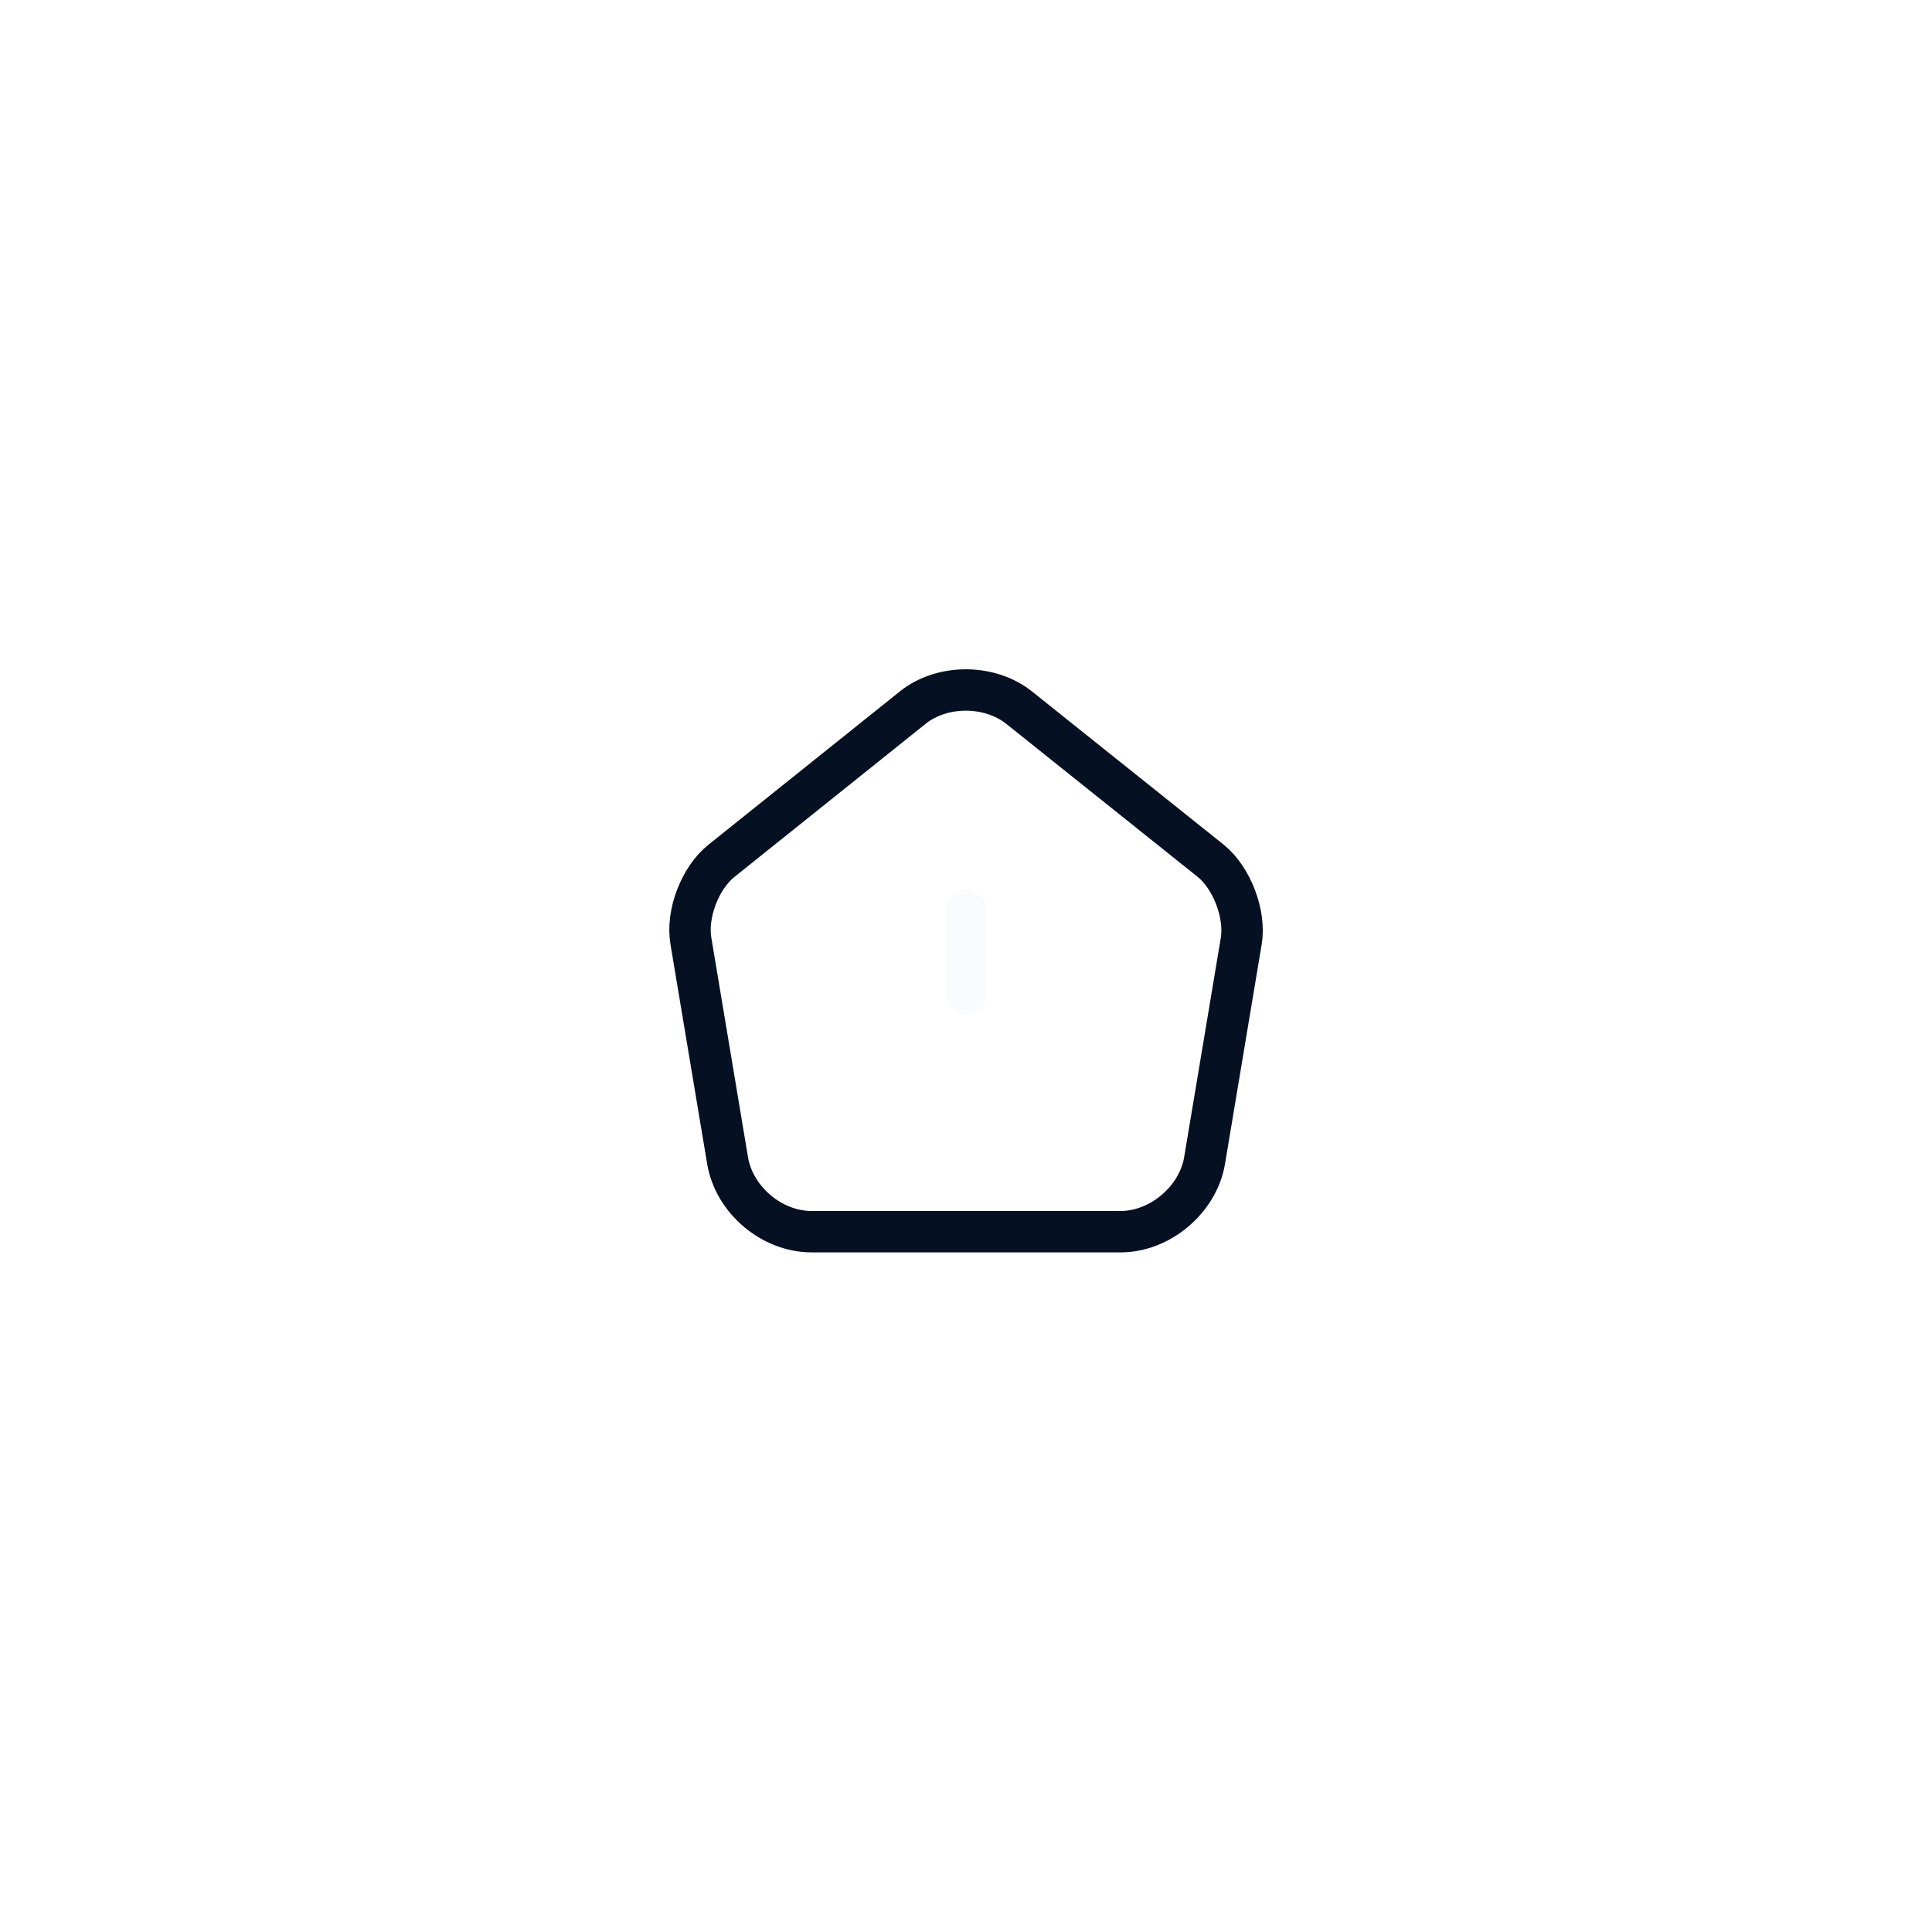 <svg width="70" height="70" viewBox="0 0 70 70" fill="none" xmlns="http://www.w3.org/2000/svg">
<g filter="url(#filter0_d_2193_319)">
<rect x="15" y="15" width="40" height="40" rx="20" fill="white"/>
<path d="M33.073 25.636L26.143 31.186C25.363 31.806 24.863 33.116 25.033 34.096L26.363 42.056C26.603 43.476 27.963 44.626 29.403 44.626H40.603C42.033 44.626 43.403 43.466 43.643 42.056L44.973 34.096C45.133 33.116 44.633 31.806 43.863 31.186L36.933 25.646C35.863 24.786 34.133 24.786 33.073 25.636Z" stroke="#061023" stroke-width="1.5" stroke-linecap="round" stroke-linejoin="round"/>
<path d="M35 36V33" stroke="#FAFBFC" stroke-width="1.5" stroke-linecap="round" stroke-linejoin="round"/>
</g>
<defs>
<filter id="filter0_d_2193_319" x="0" y="0" width="70" height="70" filterUnits="userSpaceOnUse" color-interpolation-filters="sRGB">
<feFlood flood-opacity="0" result="BackgroundImageFix"/>
<feColorMatrix in="SourceAlpha" type="matrix" values="0 0 0 0 0 0 0 0 0 0 0 0 0 0 0 0 0 0 127 0" result="hardAlpha"/>
<feOffset/>
<feGaussianBlur stdDeviation="7.5"/>
<feComposite in2="hardAlpha" operator="out"/>
<feColorMatrix type="matrix" values="0 0 0 0 0.9 0 0 0 0 0.919 0 0 0 0 0.958 0 0 0 0.5 0"/>
<feBlend mode="normal" in2="BackgroundImageFix" result="effect1_dropShadow_2193_319"/>
<feBlend mode="normal" in="SourceGraphic" in2="effect1_dropShadow_2193_319" result="shape"/>
</filter>
</defs>
</svg>
